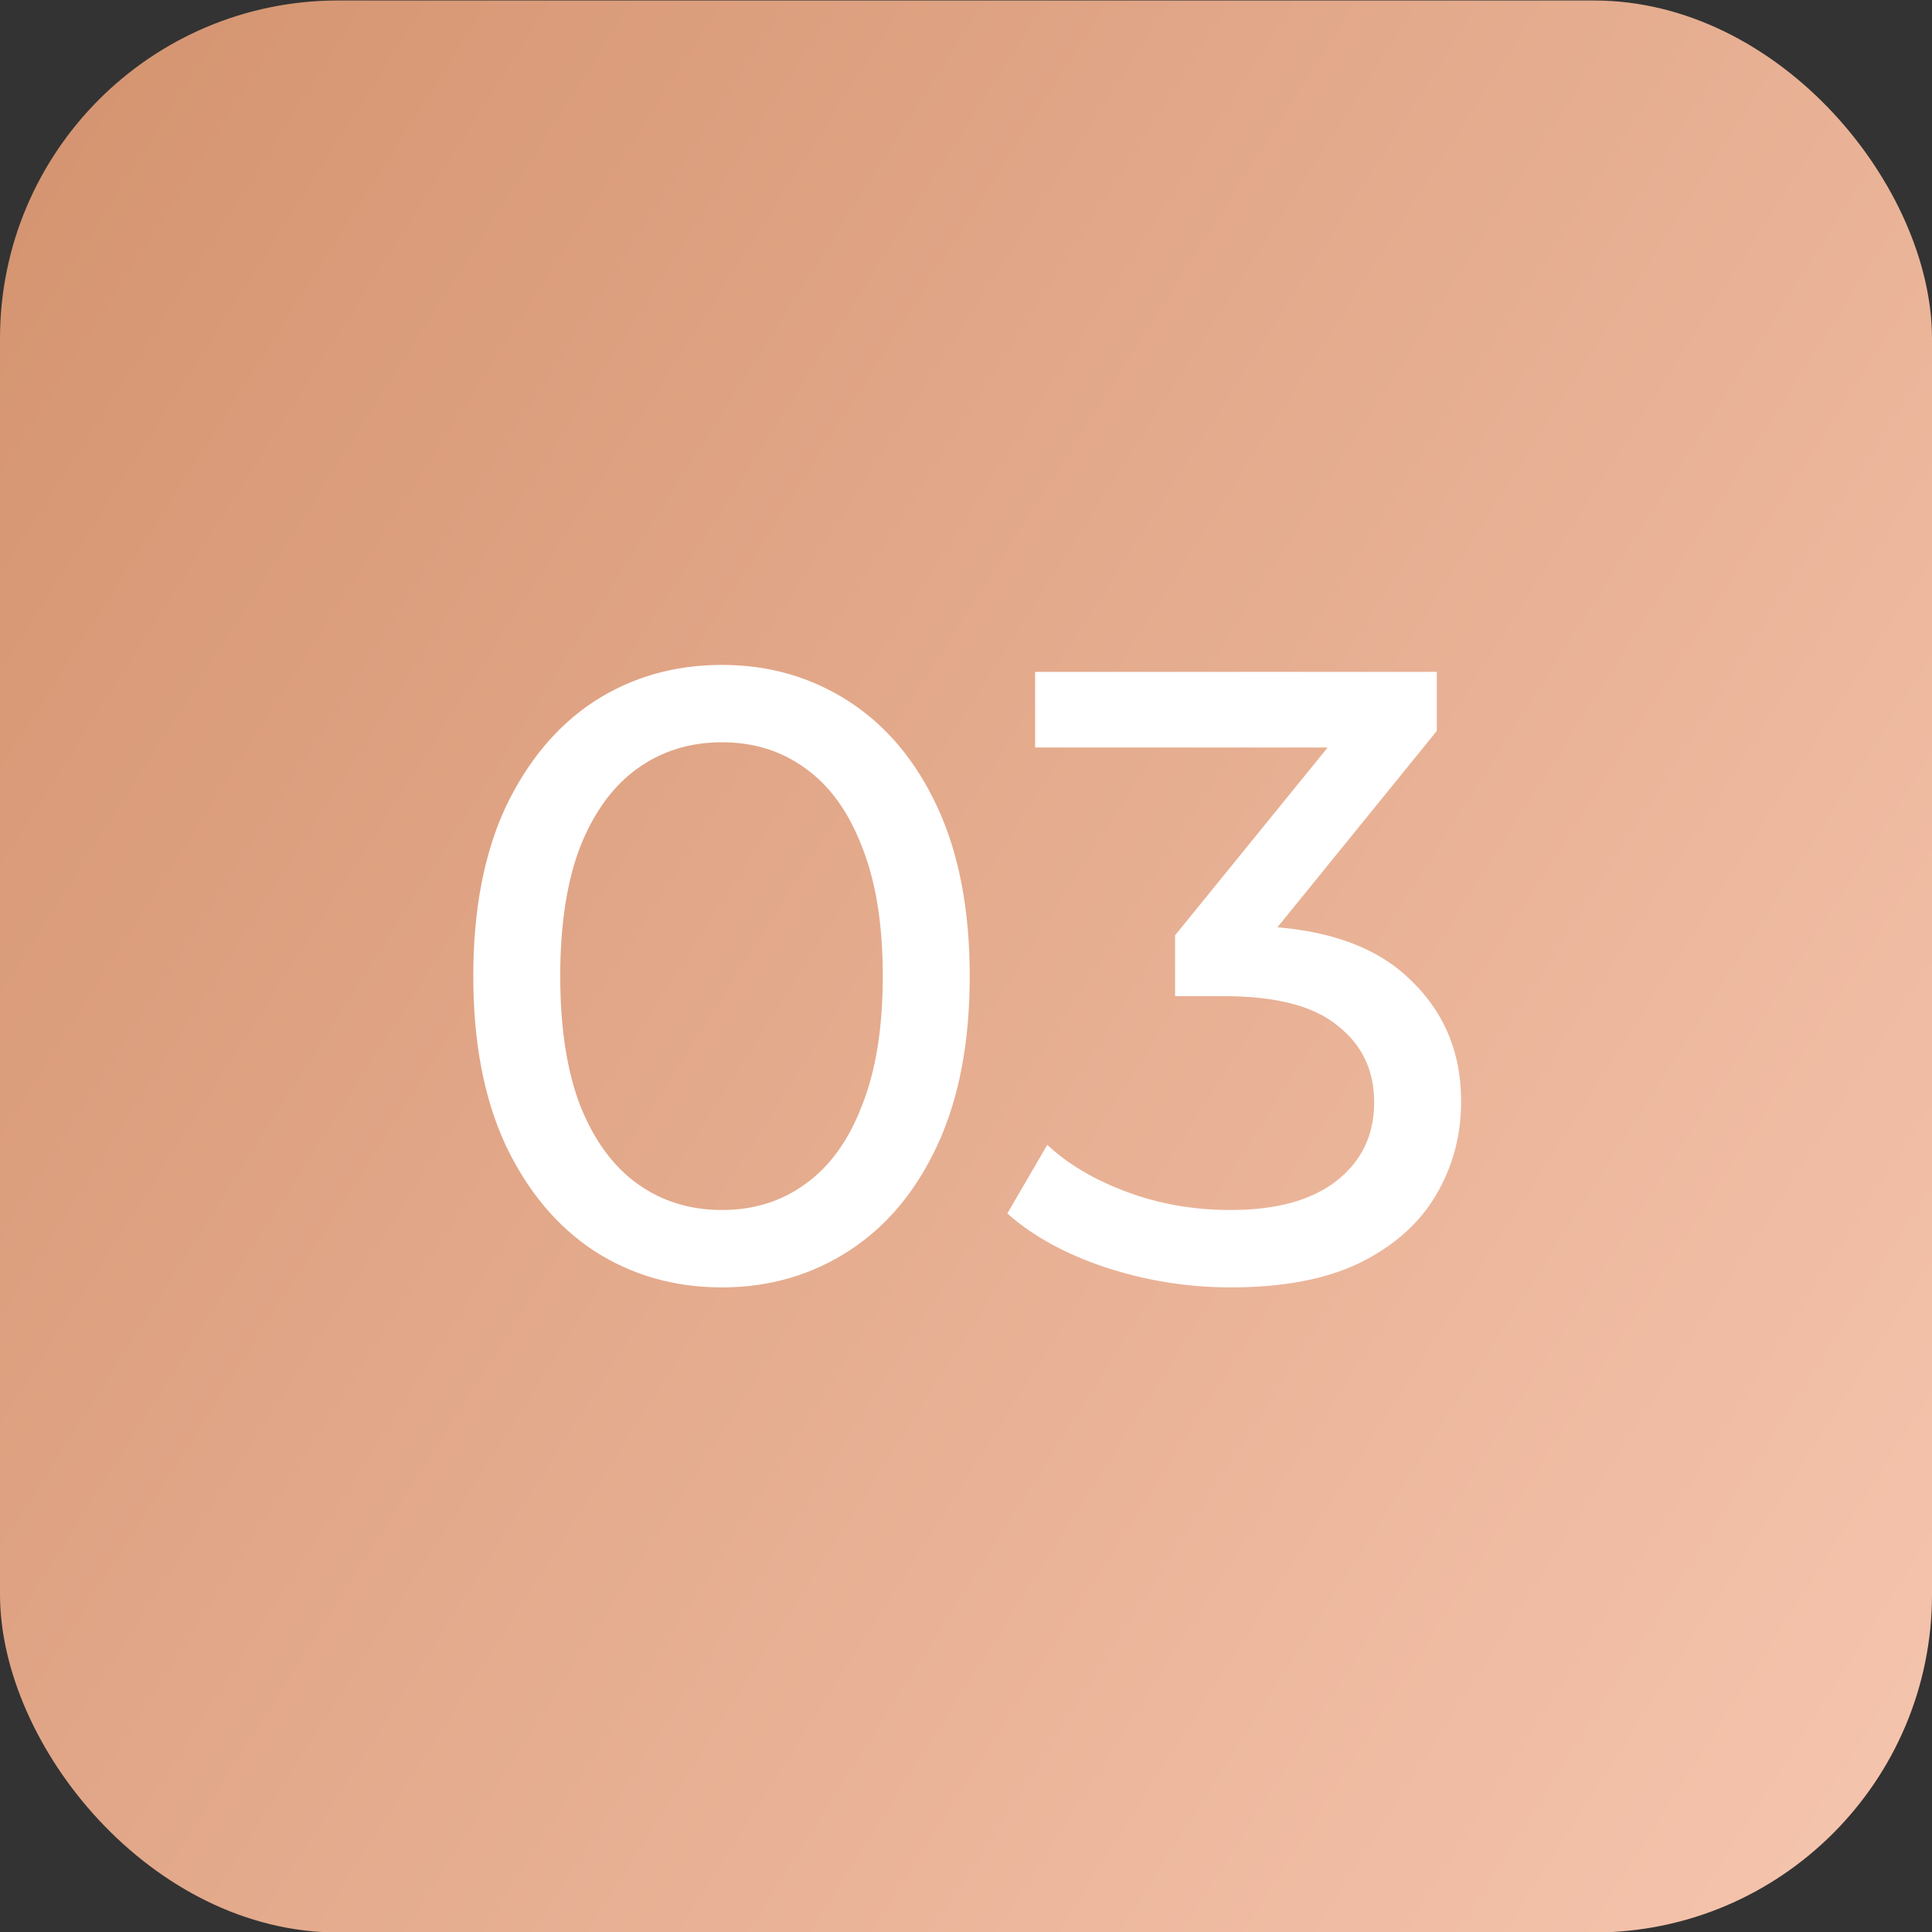 <?xml version="1.0" encoding="UTF-8"?> <svg xmlns="http://www.w3.org/2000/svg" width="40" height="40" viewBox="0 0 40 40" fill="none"><rect x="0" y="0" width="40" height="40" fill="#333333" stroke="none"/> <rect y="0.01" width="40" height="40" rx="7" fill="url(#paint0_linear_2096_4727)"></rect> <path d="M14.947 26.654C13.963 26.654 13.081 26.402 12.301 25.898C11.533 25.394 10.921 24.662 10.465 23.702C10.021 22.742 9.799 21.578 9.799 20.21C9.799 18.842 10.021 17.678 10.465 16.718C10.921 15.758 11.533 15.026 12.301 14.522C13.081 14.018 13.963 13.766 14.947 13.766C15.919 13.766 16.795 14.018 17.575 14.522C18.355 15.026 18.967 15.758 19.411 16.718C19.855 17.678 20.077 18.842 20.077 20.21C20.077 21.578 19.855 22.742 19.411 23.702C18.967 24.662 18.355 25.394 17.575 25.898C16.795 26.402 15.919 26.654 14.947 26.654ZM14.947 25.052C15.607 25.052 16.183 24.872 16.675 24.512C17.179 24.152 17.569 23.612 17.845 22.892C18.133 22.172 18.277 21.278 18.277 20.21C18.277 19.142 18.133 18.248 17.845 17.528C17.569 16.808 17.179 16.268 16.675 15.908C16.183 15.548 15.607 15.368 14.947 15.368C14.287 15.368 13.705 15.548 13.201 15.908C12.697 16.268 12.301 16.808 12.013 17.528C11.737 18.248 11.599 19.142 11.599 20.21C11.599 21.278 11.737 22.172 12.013 22.892C12.301 23.612 12.697 24.152 13.201 24.512C13.705 24.872 14.287 25.052 14.947 25.052ZM25.481 26.654C24.593 26.654 23.729 26.516 22.889 26.24C22.061 25.964 21.383 25.592 20.855 25.124L21.683 23.702C22.103 24.098 22.649 24.422 23.321 24.674C23.993 24.926 24.713 25.052 25.481 25.052C26.417 25.052 27.143 24.854 27.659 24.458C28.187 24.05 28.451 23.504 28.451 22.82C28.451 22.16 28.199 21.632 27.695 21.236C27.203 20.828 26.417 20.624 25.337 20.624H24.329V19.364L28.073 14.756L28.325 15.476H21.431V13.91H29.747V15.134L26.021 19.724L25.085 19.166H25.679C27.203 19.166 28.343 19.508 29.099 20.192C29.867 20.876 30.251 21.746 30.251 22.802C30.251 23.51 30.077 24.158 29.729 24.746C29.381 25.334 28.853 25.802 28.145 26.15C27.449 26.486 26.561 26.654 25.481 26.654Z" fill="white"></path> <defs> <linearGradient id="paint0_linear_2096_4727" x1="-11.914" y1="-0.696" x2="51.151" y2="39.436" gradientUnits="userSpaceOnUse"> <stop stop-color="#CD8962"></stop> <stop offset="1" stop-color="#FCCEBA"></stop> </linearGradient> </defs> </svg> 